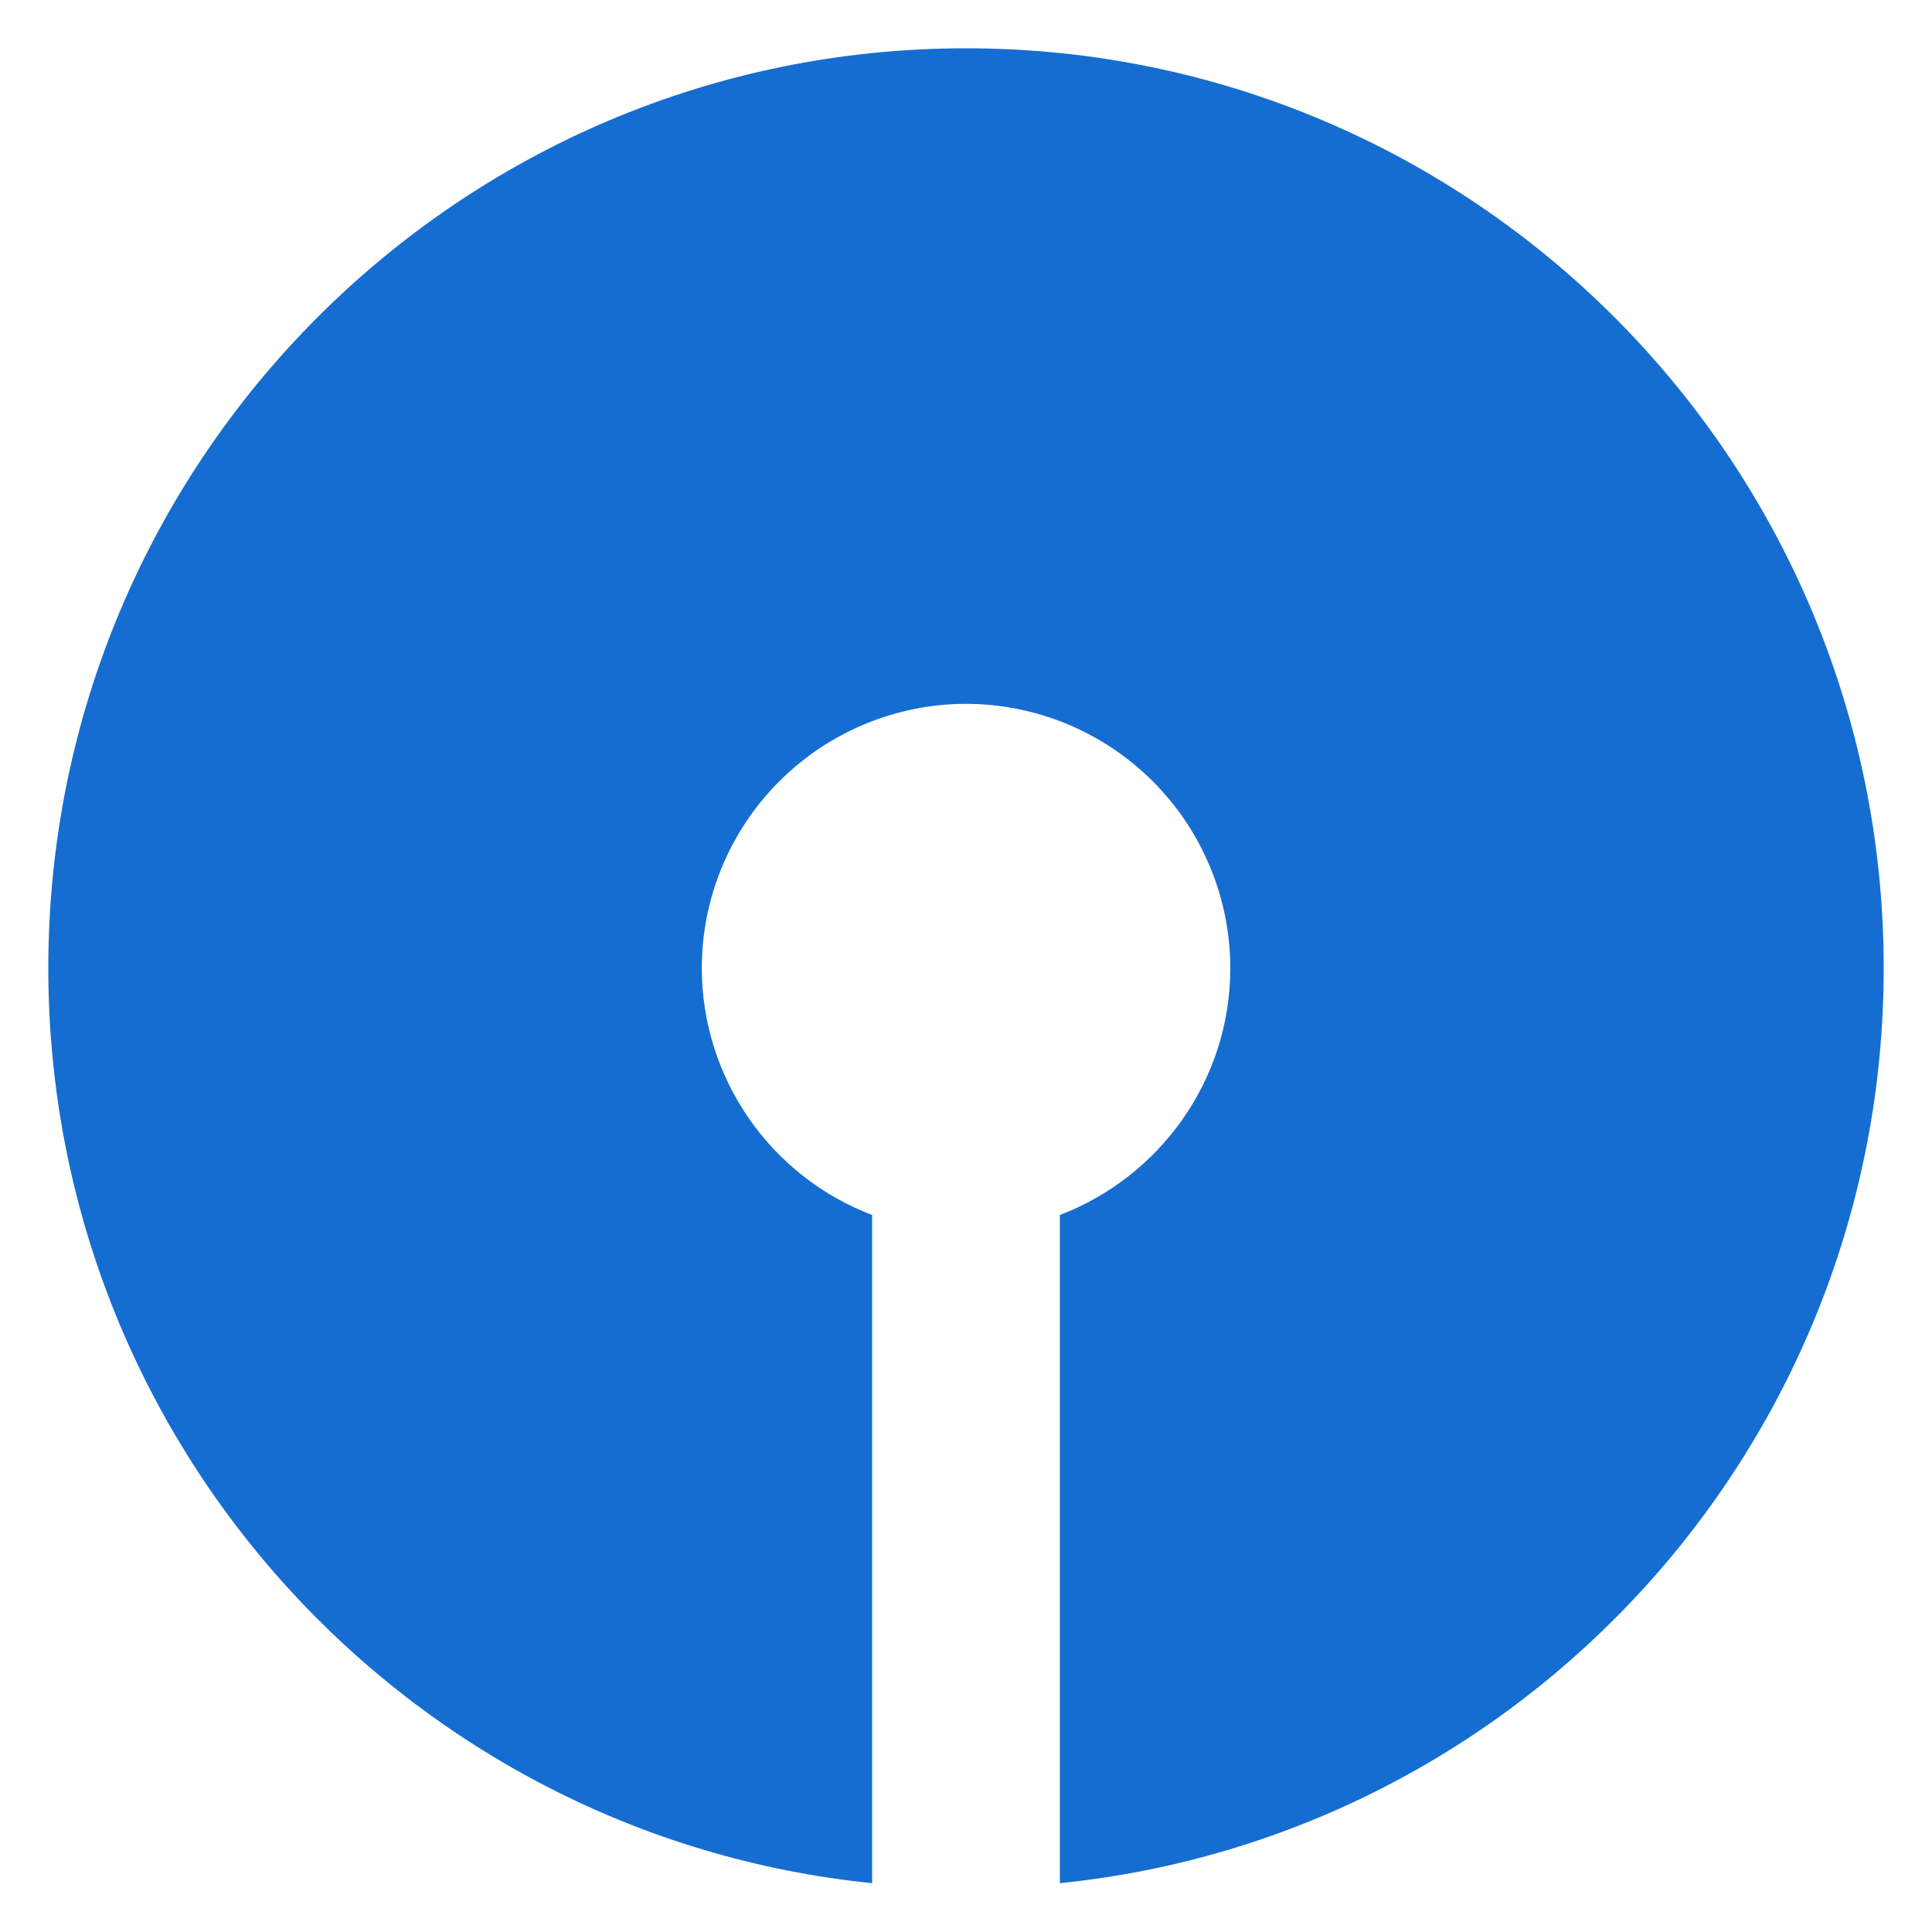 <svg width="40" height="40" fill="none" xmlns="http://www.w3.org/2000/svg"><g clip-path="url(#clip0_1312_7999)"><path d="M19.999 1C9.506 1 1 9.527 1 20.044C1 29.904 8.477 38.014 18.056 38.989V25.155C17.02 24.76 16.128 24.06 15.499 23.147C14.869 22.234 14.531 21.152 14.53 20.043C14.531 18.593 15.108 17.202 16.134 16.177C17.159 15.151 18.55 14.574 20 14.572C21.451 14.574 22.842 15.151 23.868 16.177C24.894 17.203 25.471 18.593 25.472 20.044C25.472 22.375 24.002 24.369 21.944 25.155V38.989C31.524 38.013 39 29.904 39 20.044C39 9.527 30.495 1 19.999 1Z" fill="#156DD1"/></g><defs><clipPath id="clip0_1312_7999"><path fill="#fff" transform="translate(1 1)" d="M0 0H38V37.989H0z"/></clipPath></defs></svg>